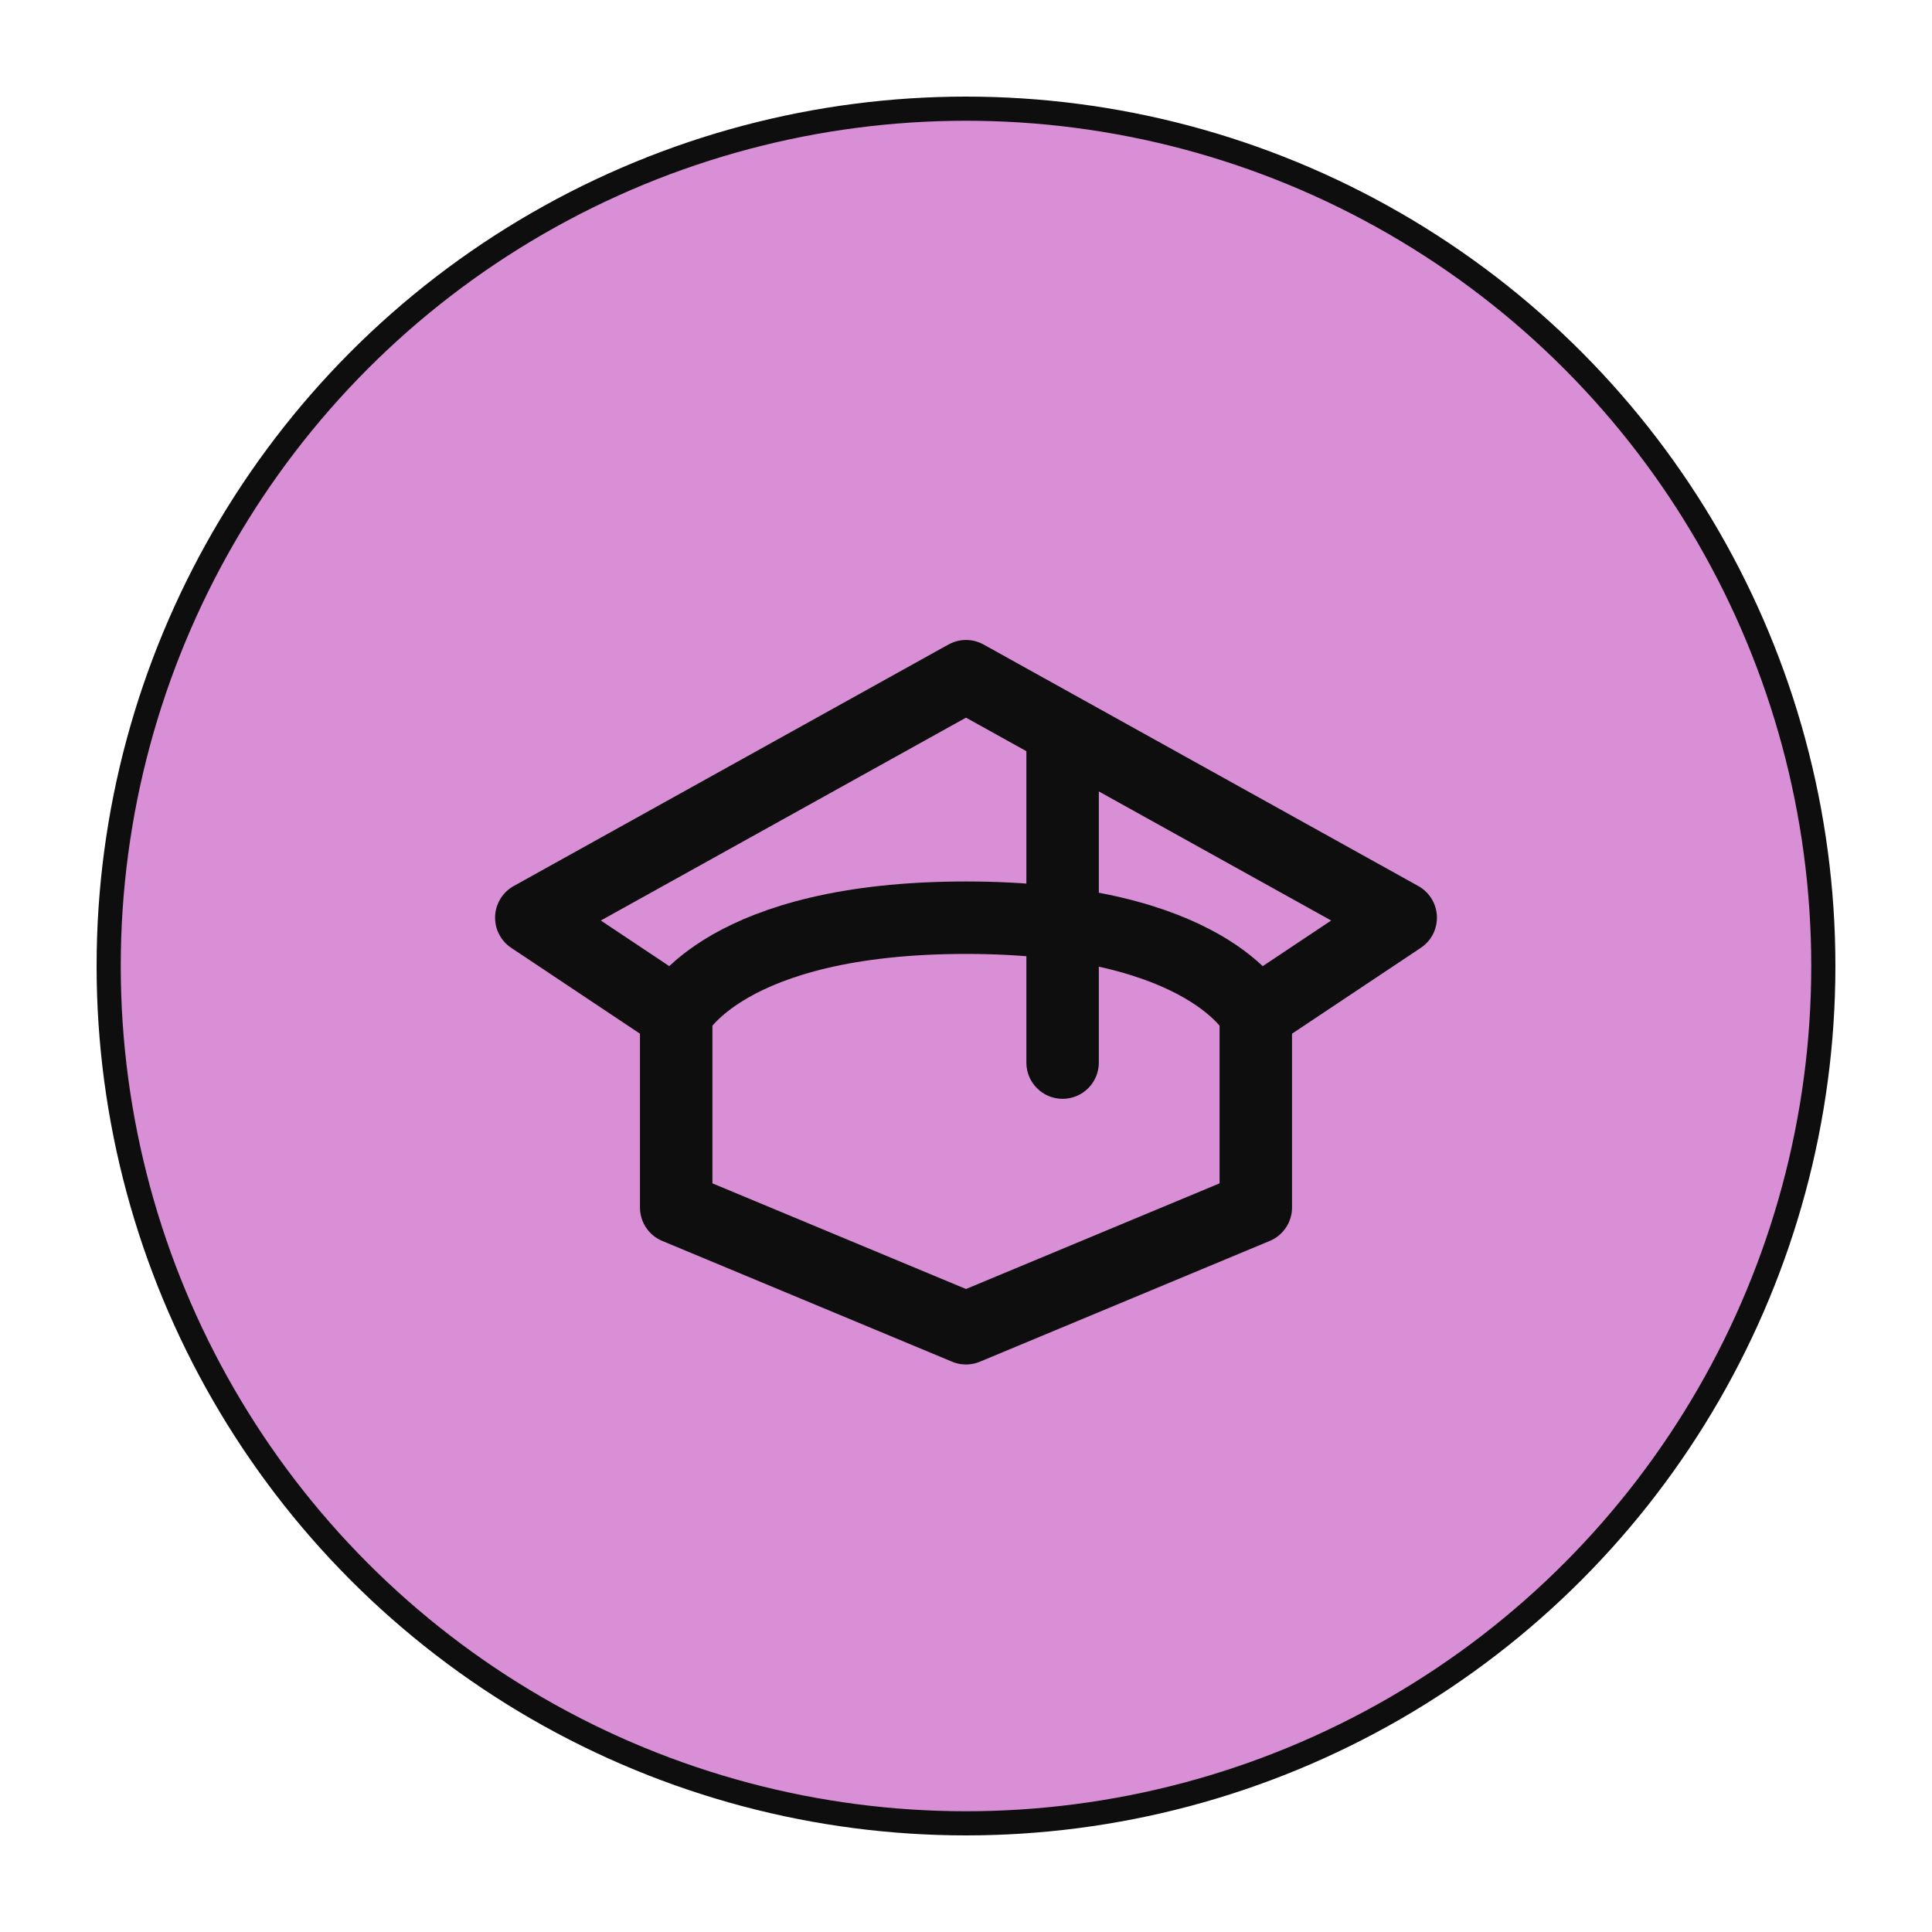 <svg width="80" height="80" viewBox="0 0 80 80" fill="none" xmlns="http://www.w3.org/2000/svg">
    <circle cx="40" cy="40" r="35.5" fill="#D88FD5" stroke="#0E0E0E" />
    <path d="M28 42L22 38L40 28L58 38L52 42" stroke="#0E0E0E" stroke-width="3" stroke-linecap="round"
        stroke-linejoin="round" />
    <path
        d="M42.5 44C42.5 44.828 43.172 45.5 44 45.5C44.828 45.5 45.5 44.828 45.5 44H42.5ZM42.5 30V44H45.5V30H42.5Z"
        fill="#0E0E0E" />
    <path d="M28 42V50L40 55L52 50V42C52 42 50 38 40 38C30 38 28 42 28 42Z" stroke="#0E0E0E" stroke-width="3"
        stroke-linecap="round" stroke-linejoin="round" />
</svg>
